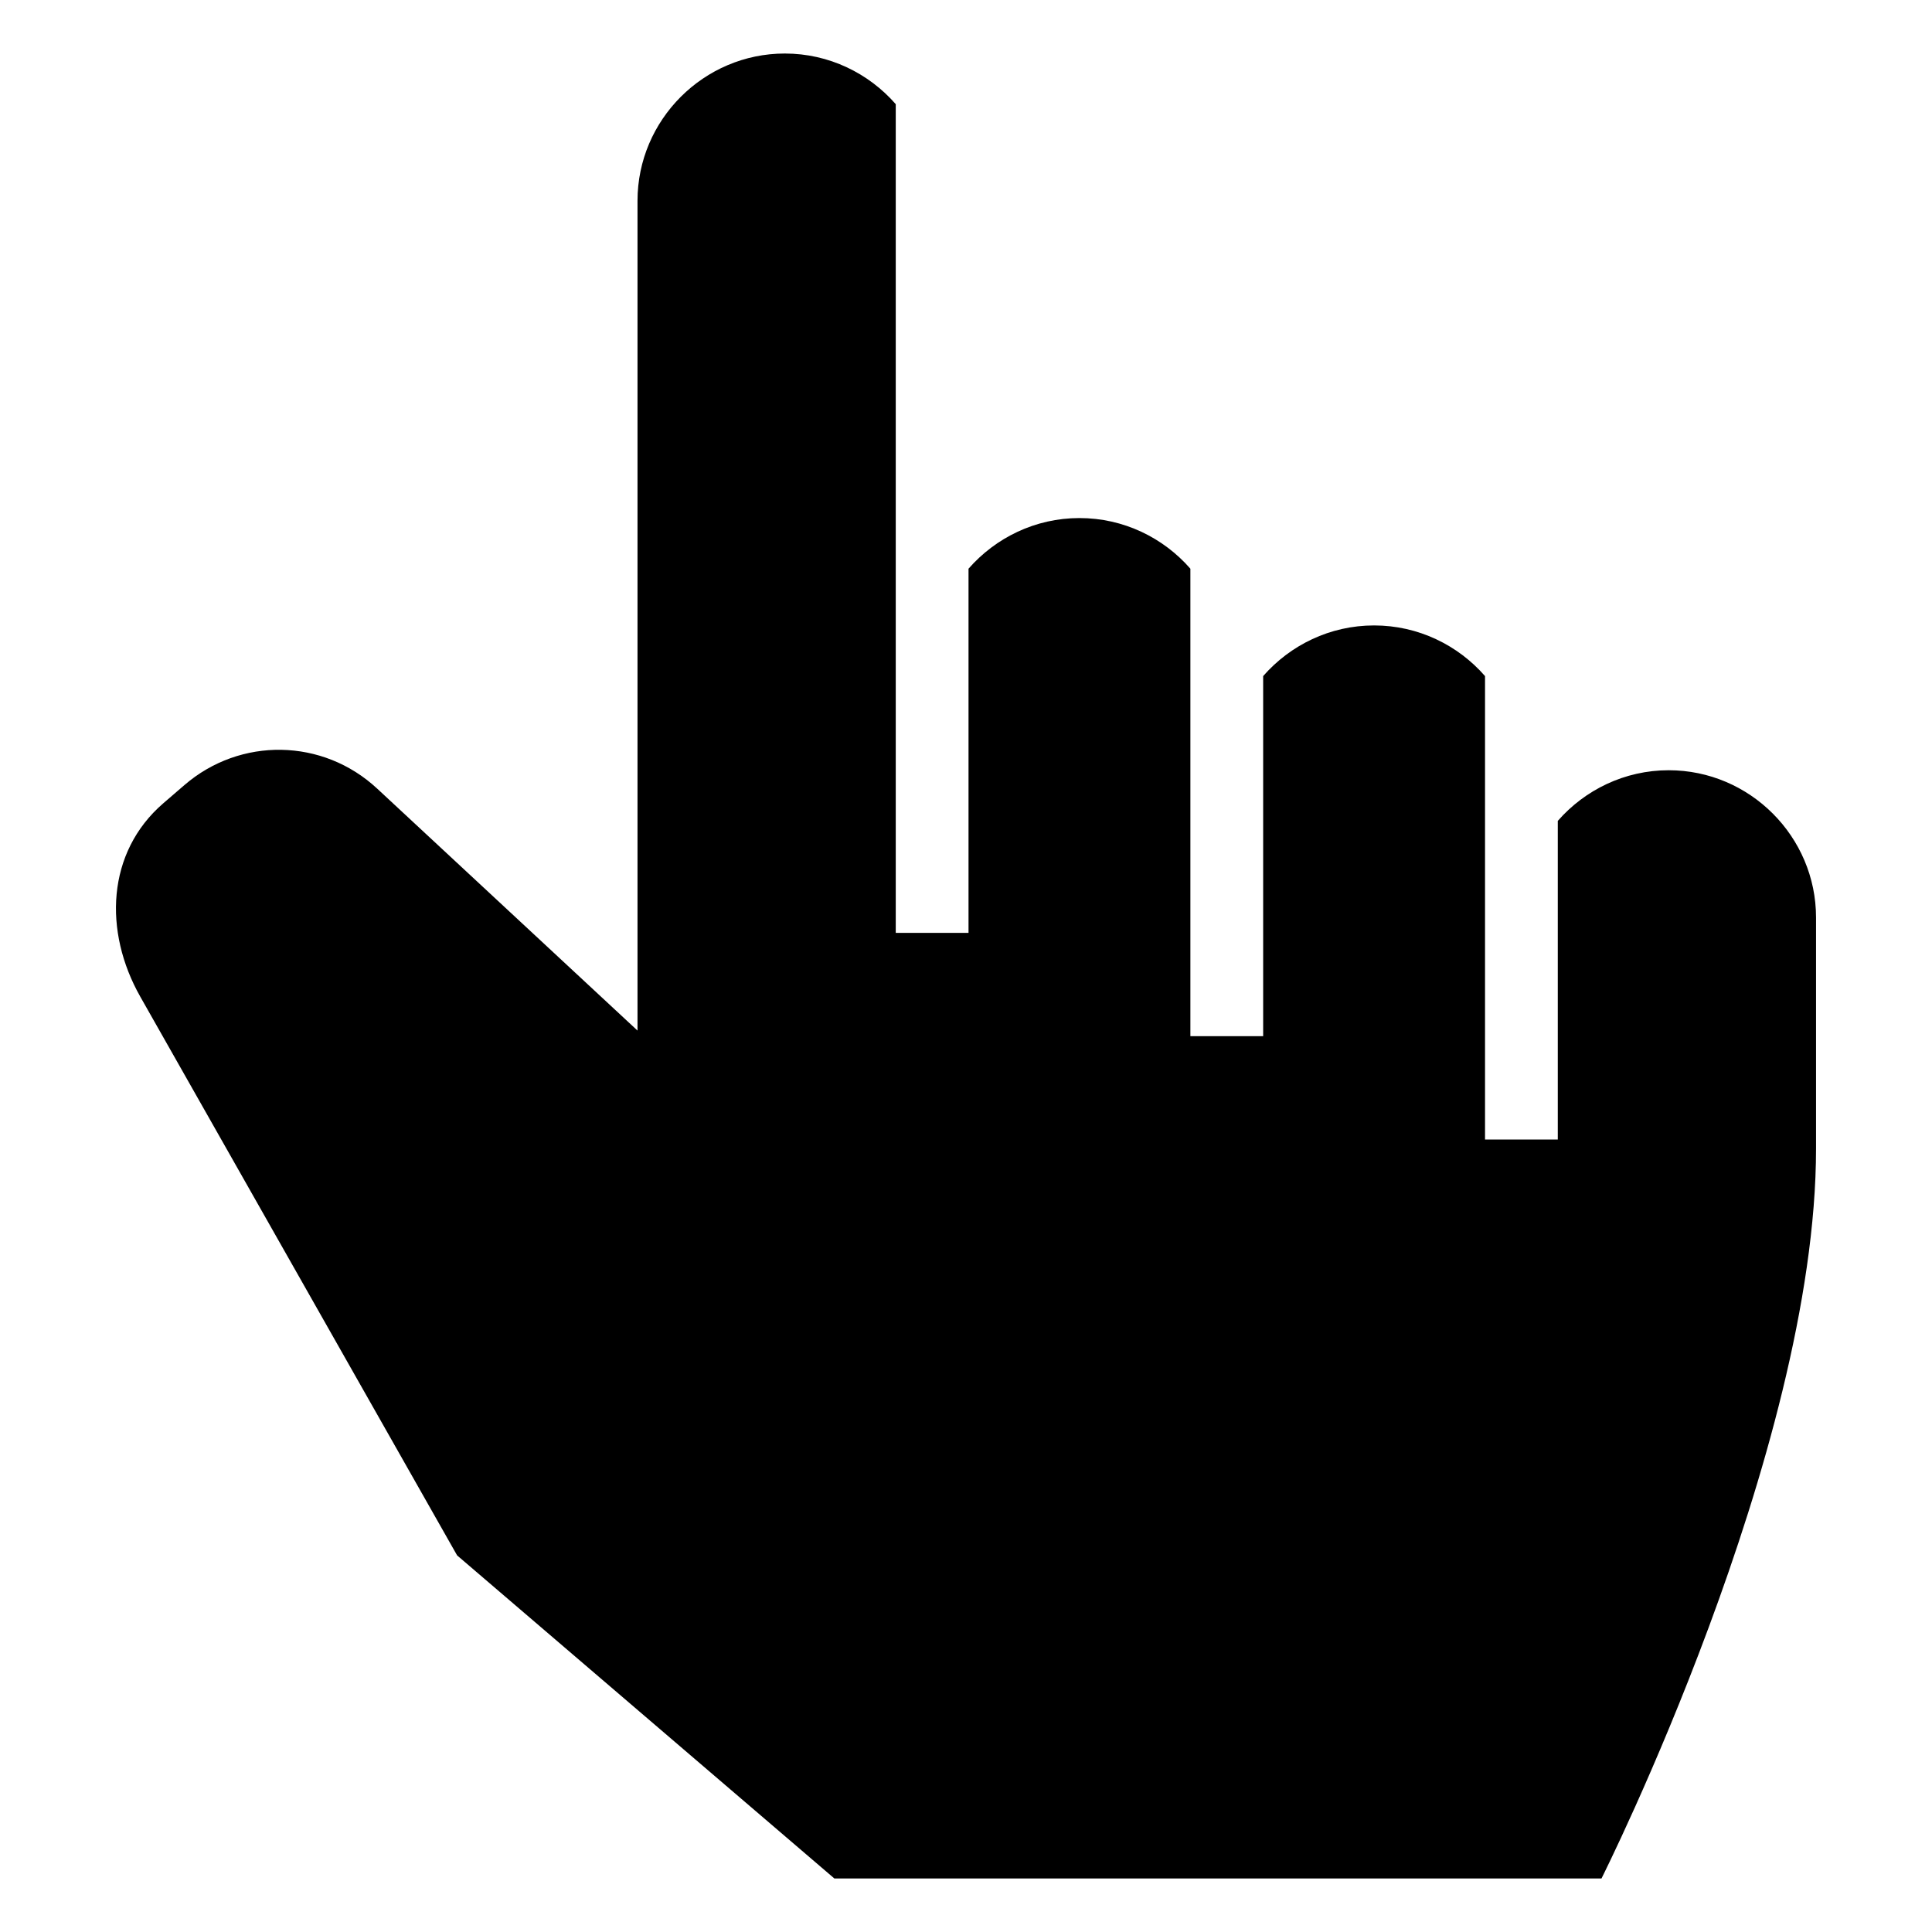 <?xml version="1.0" encoding="UTF-8"?>
<!-- Uploaded to: SVG Find, www.svgrepo.com, Generator: SVG Find Mixer Tools -->
<svg fill="#000000" width="800px" height="800px" version="1.1" viewBox="144 144 512 512" xmlns="http://www.w3.org/2000/svg">
 <path d="m365.12 641.82h203.29s56.859-113.07 56.859-193.46v-61.199c0-21.461-17.562-39.039-39.039-39.039-11.699 0-22.219 5.215-29.398 13.422v84.445h-19.285v-122.82c-7.164-8.207-17.699-13.422-29.398-13.422-11.699 0-22.219 5.215-29.398 13.422v95.434h-19.285v-123.89c-7.164-8.207-17.699-13.422-29.398-13.422-11.699 0-22.219 5.215-29.398 13.422v96.504h-19.285v-219.61c-7.164-8.207-17.715-13.422-29.398-13.422-21.461 0-39.039 17.578-39.039 39.039v219.89l-68.996-64.129c-14.359-13.348-36.23-13.738-51.07-0.938l-5.609 4.836c-15.039 12.984-15.887 33.992-6.074 51.285l83.945 148.03z" fill-rule="evenodd"/>
</svg>